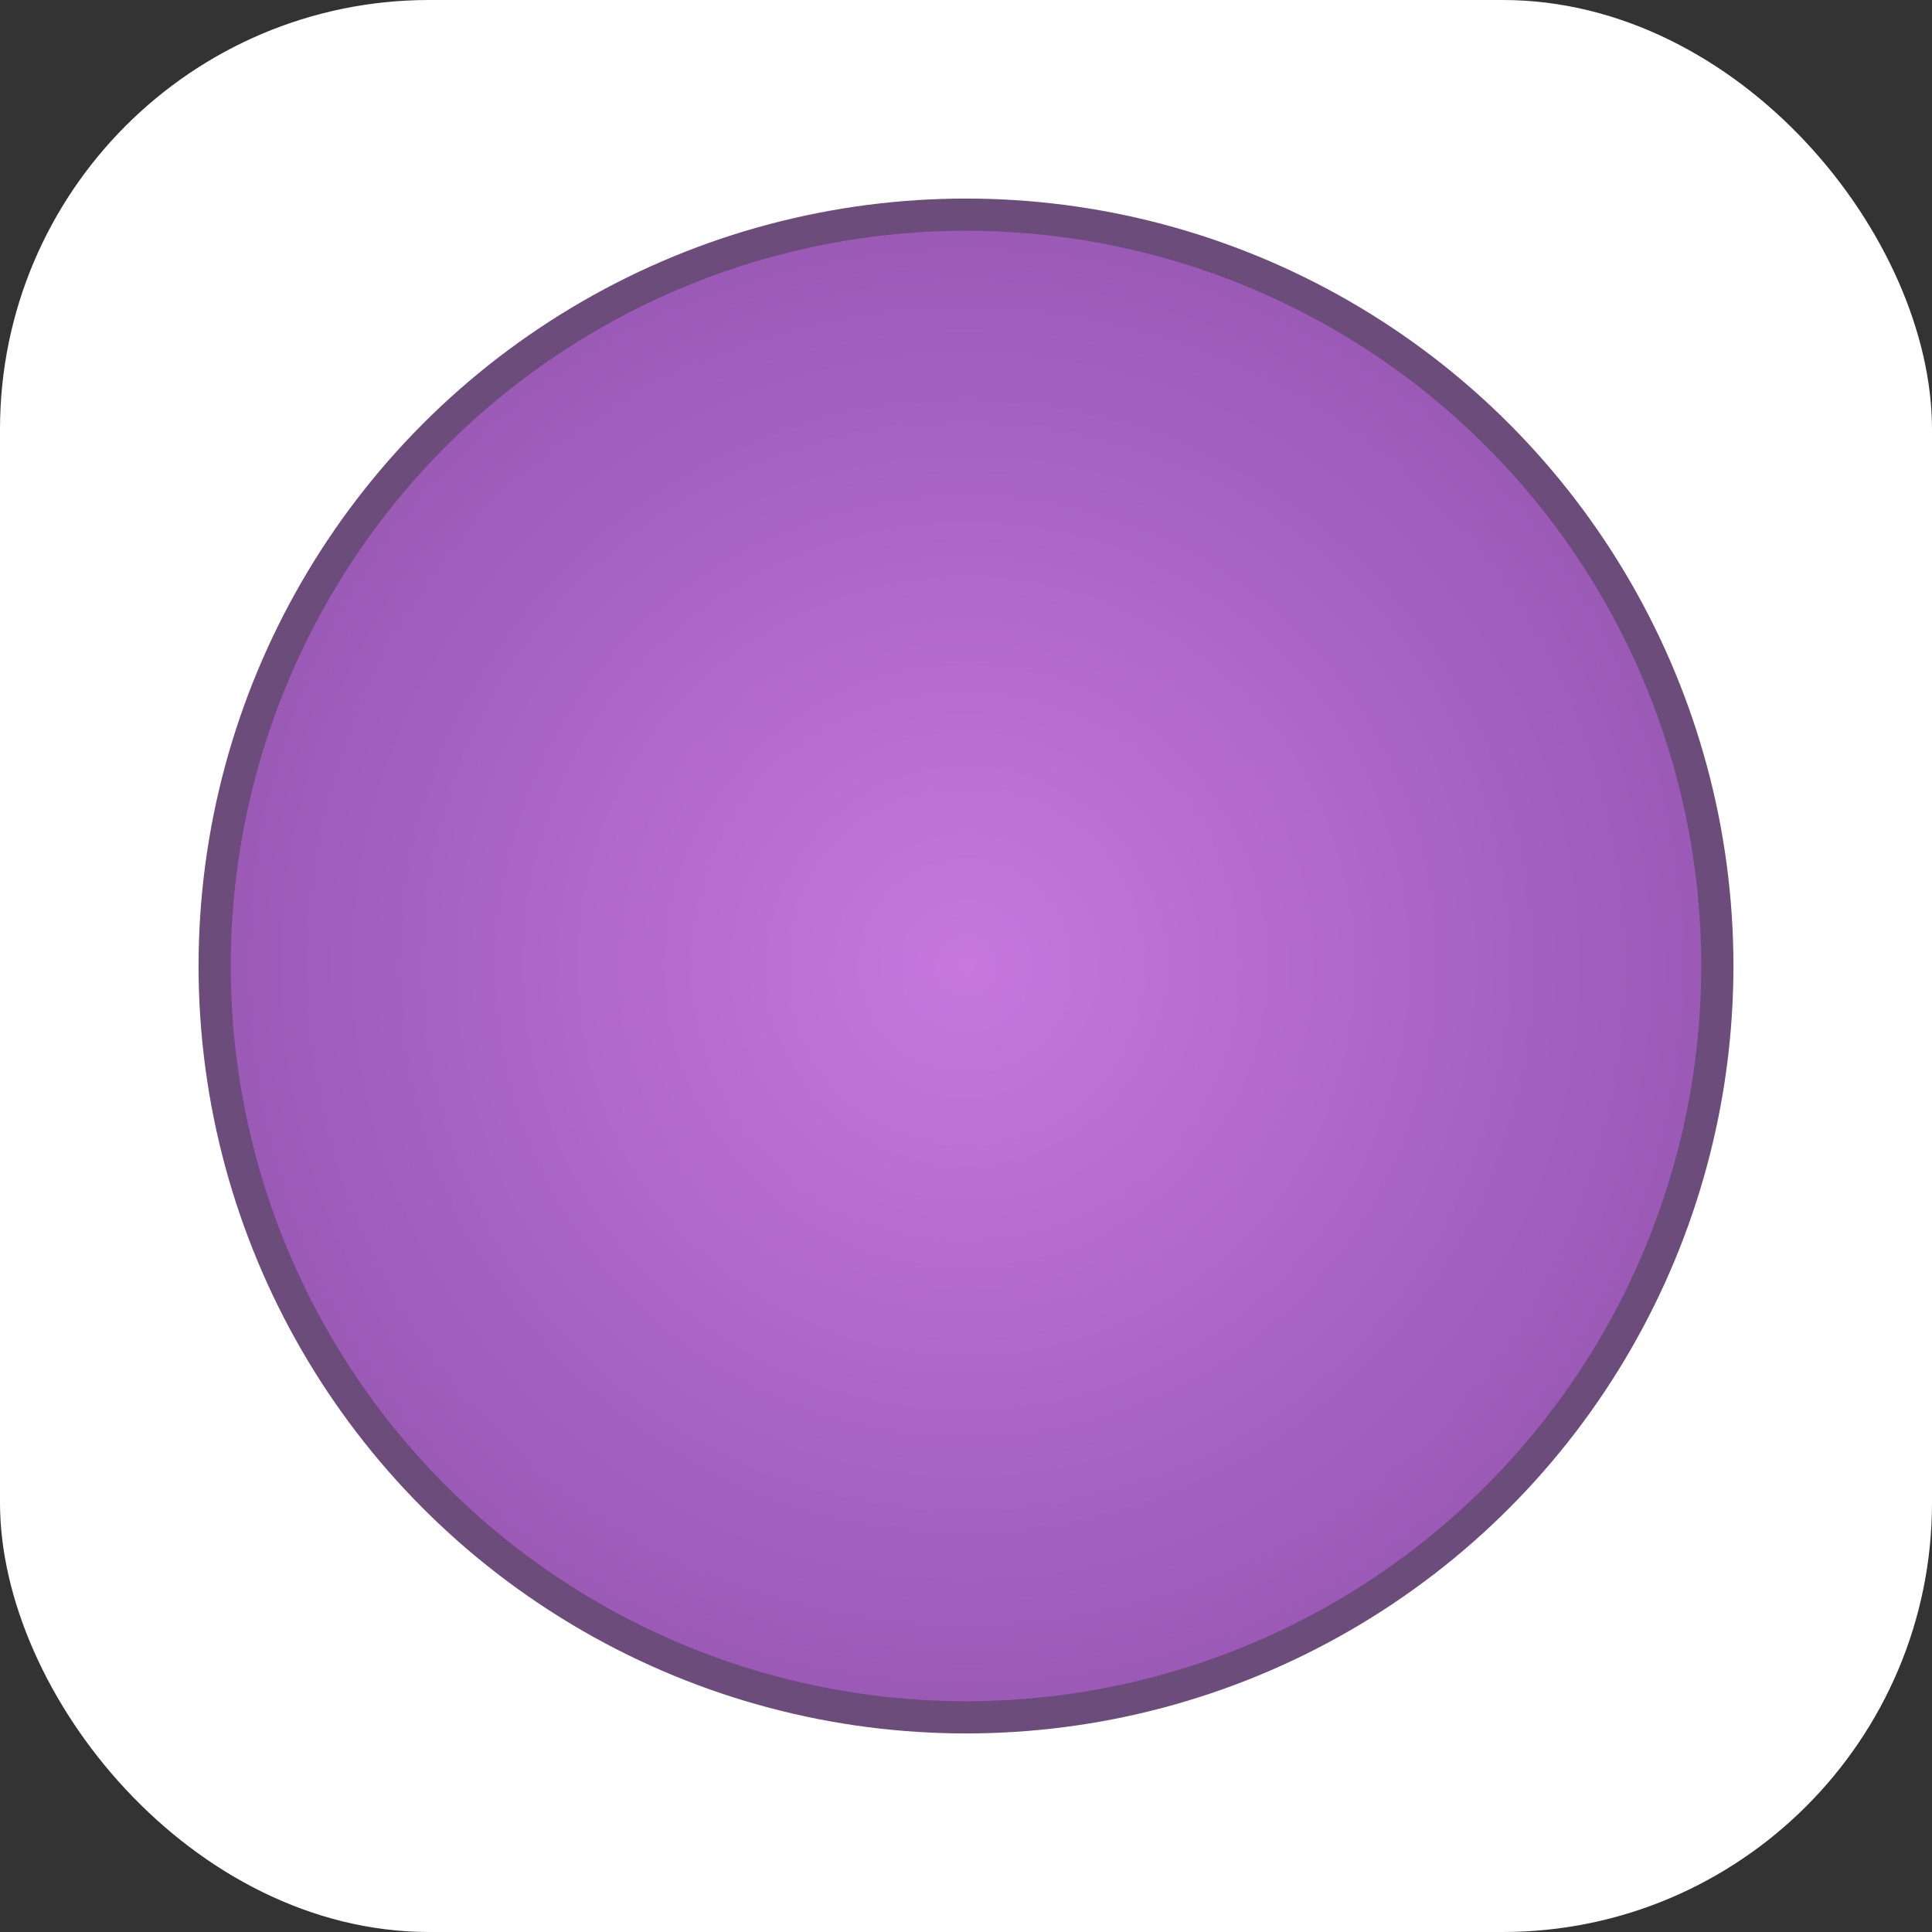 <svg xmlns="http://www.w3.org/2000/svg" viewBox="0 0 180 180">
  <rect x="0" y="0" width="180" height="180" fill="#333333" stroke="none"/>
  <defs>
    <radialGradient id="grad" cx="50%" cy="50%" r="50%">
      <stop offset="0%" style="stop-color:#C678DD;stop-opacity:1" />
      <stop offset="100%" style="stop-color:#9B59B6;stop-opacity:1" />
    </radialGradient>
  </defs>
  <rect width="180" height="180" rx="40" fill="#ffffff"/>
  <circle cx="90" cy="90" r="70" fill="url(#grad)"/>
  <circle cx="90" cy="90" r="70" fill="none" stroke="#6B4C7A" stroke-width="3"/>
</svg>

